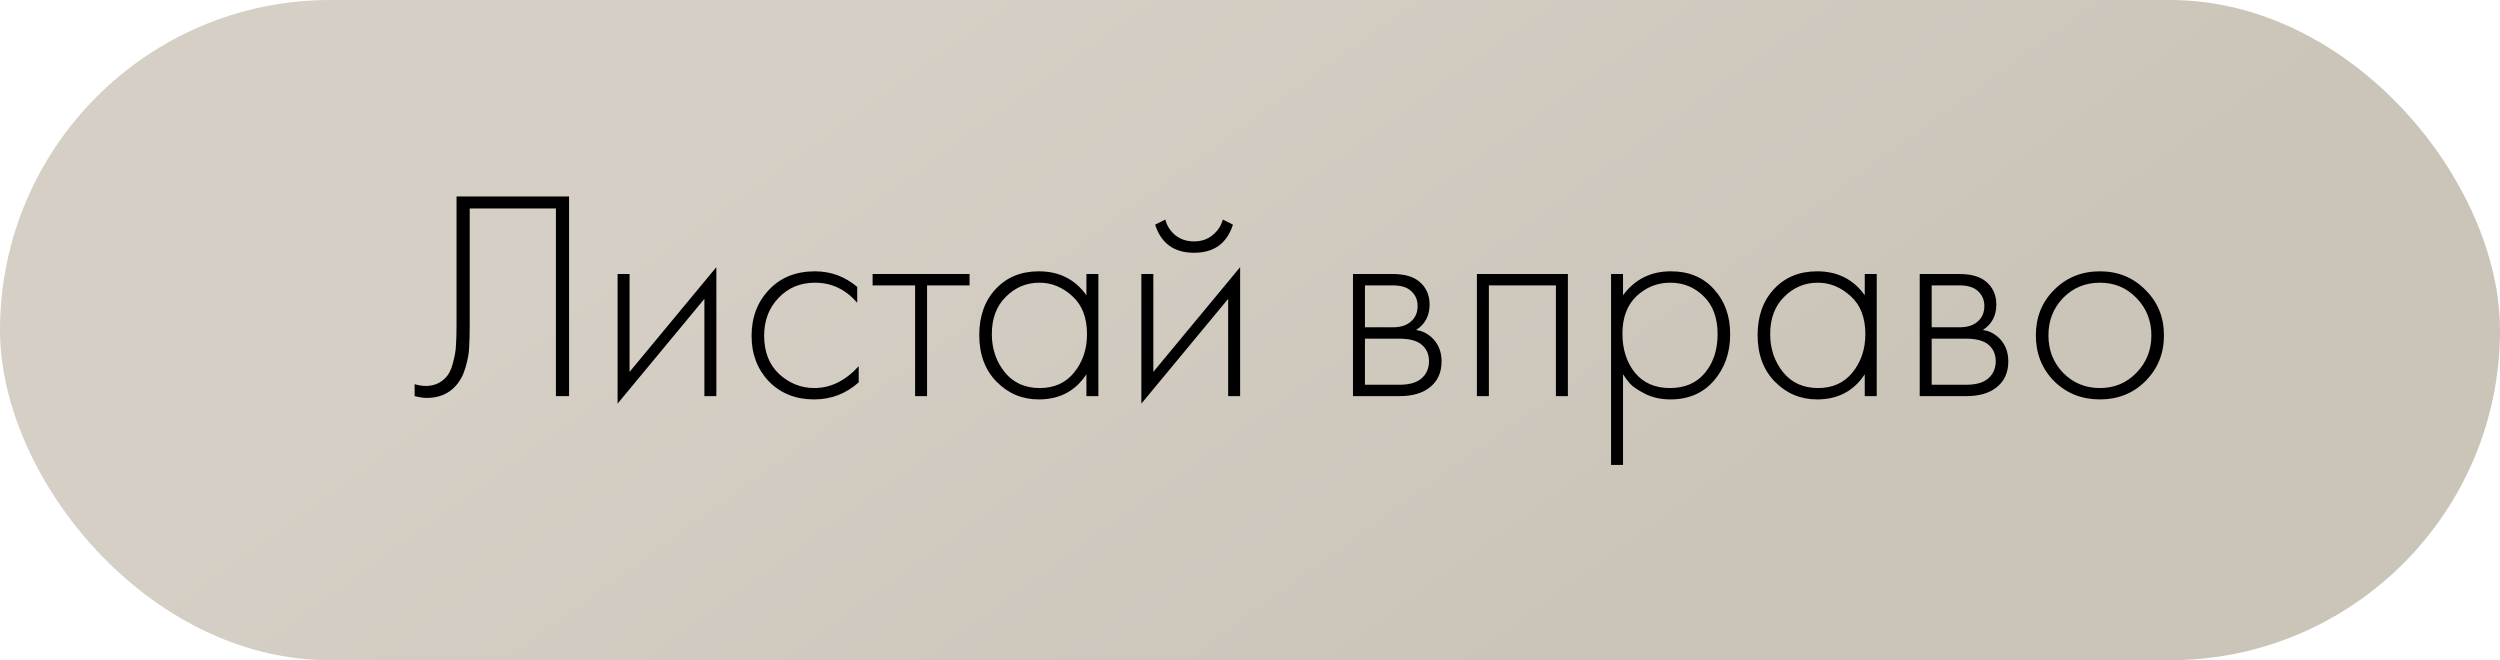 <?xml version="1.0" encoding="UTF-8"?> <svg xmlns="http://www.w3.org/2000/svg" width="284" height="75" viewBox="0 0 284 75" fill="none"><rect width="284" height="75" rx="37.5" fill="url(#paint0_linear_4113_14)"></rect><path d="M51.863 22.322H64.647V45H63.151V23.682H53.359V36.874C53.359 38.007 53.336 38.891 53.291 39.526C53.268 40.138 53.132 40.875 52.883 41.736C52.634 42.597 52.26 43.3 51.761 43.844C50.945 44.751 49.846 45.204 48.463 45.204C48.1 45.204 47.647 45.136 47.103 45V43.64C47.556 43.776 47.976 43.844 48.361 43.844C49.245 43.844 49.982 43.549 50.571 42.96C50.979 42.552 51.274 41.974 51.455 41.226C51.659 40.478 51.772 39.832 51.795 39.288C51.84 38.721 51.863 37.917 51.863 36.874V22.322ZM70.159 31.128H71.519V42.246L81.379 30.346V45H80.019V33.95L70.159 45.85V31.128ZM97.38 32.59V34.392C96.066 32.873 94.468 32.114 92.587 32.114C90.909 32.114 89.526 32.692 88.439 33.848C87.35 34.981 86.806 36.409 86.806 38.132C86.806 39.991 87.385 41.453 88.54 42.518C89.697 43.561 91.022 44.082 92.519 44.082C94.355 44.082 96.032 43.255 97.55 41.6V43.436C96.1 44.728 94.411 45.374 92.484 45.374C90.399 45.374 88.688 44.694 87.35 43.334C86.036 41.951 85.379 40.229 85.379 38.166C85.379 36.058 86.036 34.313 87.35 32.93C88.665 31.525 90.41 30.822 92.587 30.822C94.377 30.822 95.975 31.411 97.38 32.59ZM103.955 45V32.42H99.127V31.128H110.143V32.42H105.315V45H103.955ZM123.416 33.542V31.128H124.776V45H123.416V42.518C122.169 44.422 120.367 45.374 118.01 45.374C116.128 45.374 114.53 44.705 113.216 43.368C111.901 42.031 111.244 40.263 111.244 38.064C111.244 35.911 111.867 34.165 113.114 32.828C114.36 31.491 115.992 30.822 118.01 30.822C120.322 30.822 122.124 31.729 123.416 33.542ZM118.078 32.114C116.604 32.114 115.335 32.647 114.27 33.712C113.204 34.755 112.672 36.171 112.672 37.962C112.672 39.617 113.159 41.056 114.134 42.28C115.108 43.481 116.434 44.082 118.112 44.082C119.766 44.082 121.07 43.493 122.022 42.314C122.996 41.113 123.484 39.662 123.484 37.962C123.484 36.081 122.928 34.641 121.818 33.644C120.707 32.624 119.46 32.114 118.078 32.114ZM129.659 31.128H131.019V42.246L140.879 30.346V45H139.519V33.95L129.659 45.85V31.128ZM131.223 25.518L132.379 24.94C132.56 25.643 132.934 26.232 133.501 26.708C134.09 27.184 134.804 27.422 135.643 27.422C136.482 27.422 137.184 27.184 137.751 26.708C138.34 26.232 138.726 25.643 138.907 24.94L140.063 25.518C139.383 27.649 137.91 28.714 135.643 28.714C133.376 28.714 131.903 27.649 131.223 25.518ZM153.698 31.128H158.22C159.512 31.128 160.498 31.4 161.178 31.944C161.994 32.601 162.402 33.485 162.402 34.596C162.402 35.865 161.892 36.829 160.872 37.486C161.507 37.577 162.073 37.837 162.572 38.268C163.365 38.971 163.762 39.9 163.762 41.056C163.762 42.348 163.297 43.345 162.368 44.048C161.552 44.683 160.419 45 158.968 45H153.698V31.128ZM155.058 37.18H158.22C159.059 37.18 159.716 36.987 160.192 36.602C160.759 36.149 161.042 35.537 161.042 34.766C161.042 34.018 160.759 33.417 160.192 32.964C159.739 32.601 159.081 32.42 158.22 32.42H155.058V37.18ZM155.058 43.708H158.968C160.011 43.708 160.804 43.504 161.348 43.096C162.005 42.597 162.334 41.906 162.334 41.022C162.334 40.206 162.028 39.56 161.416 39.084C160.872 38.676 160.056 38.472 158.968 38.472H155.058V43.708ZM167.776 45V31.128H178.112V45H176.752V32.42H169.136V45H167.776ZM184.376 42.518V52.82H183.016V31.128H184.376V33.542C185.714 31.729 187.527 30.822 189.816 30.822C191.856 30.822 193.488 31.502 194.712 32.862C195.936 34.199 196.548 35.899 196.548 37.962C196.548 40.07 195.925 41.838 194.678 43.266C193.454 44.671 191.811 45.374 189.748 45.374C188.706 45.374 187.765 45.17 186.926 44.762C186.088 44.331 185.51 43.946 185.192 43.606C184.875 43.243 184.603 42.881 184.376 42.518ZM185.736 42.348C186.688 43.504 188.014 44.082 189.714 44.082C191.414 44.082 192.74 43.504 193.692 42.348C194.644 41.192 195.12 39.73 195.12 37.962C195.12 36.126 194.599 34.698 193.556 33.678C192.514 32.635 191.244 32.114 189.748 32.114C188.275 32.114 186.994 32.624 185.906 33.644C184.841 34.664 184.308 36.081 184.308 37.894C184.308 39.685 184.784 41.169 185.736 42.348ZM211.836 33.542V31.128H213.196V45H211.836V42.518C210.589 44.422 208.787 45.374 206.43 45.374C204.548 45.374 202.95 44.705 201.636 43.368C200.321 42.031 199.664 40.263 199.664 38.064C199.664 35.911 200.287 34.165 201.534 32.828C202.78 31.491 204.412 30.822 206.43 30.822C208.742 30.822 210.544 31.729 211.836 33.542ZM206.498 32.114C205.024 32.114 203.755 32.647 202.69 33.712C201.624 34.755 201.092 36.171 201.092 37.962C201.092 39.617 201.579 41.056 202.554 42.28C203.528 43.481 204.854 44.082 206.532 44.082C208.186 44.082 209.49 43.493 210.442 42.314C211.416 41.113 211.904 39.662 211.904 37.962C211.904 36.081 211.348 34.641 210.238 33.644C209.127 32.624 207.88 32.114 206.498 32.114ZM218.079 31.128H222.601C223.893 31.128 224.879 31.4 225.559 31.944C226.375 32.601 226.783 33.485 226.783 34.596C226.783 35.865 226.273 36.829 225.253 37.486C225.888 37.577 226.454 37.837 226.953 38.268C227.746 38.971 228.143 39.9 228.143 41.056C228.143 42.348 227.678 43.345 226.749 44.048C225.933 44.683 224.8 45 223.349 45H218.079V31.128ZM219.439 37.18H222.601C223.44 37.18 224.097 36.987 224.573 36.602C225.14 36.149 225.423 35.537 225.423 34.766C225.423 34.018 225.14 33.417 224.573 32.964C224.12 32.601 223.462 32.42 222.601 32.42H219.439V37.18ZM219.439 43.708H223.349C224.392 43.708 225.185 43.504 225.729 43.096C226.386 42.597 226.715 41.906 226.715 41.022C226.715 40.206 226.409 39.56 225.797 39.084C225.253 38.676 224.437 38.472 223.349 38.472H219.439V43.708ZM233.347 32.93C234.752 31.525 236.486 30.822 238.549 30.822C240.612 30.822 242.334 31.525 243.717 32.93C245.122 34.313 245.825 36.035 245.825 38.098C245.825 40.161 245.122 41.895 243.717 43.3C242.334 44.683 240.612 45.374 238.549 45.374C236.486 45.374 234.752 44.683 233.347 43.3C231.964 41.895 231.273 40.161 231.273 38.098C231.273 36.035 231.964 34.313 233.347 32.93ZM234.367 42.348C235.5 43.504 236.894 44.082 238.549 44.082C240.204 44.082 241.586 43.504 242.697 42.348C243.83 41.192 244.397 39.775 244.397 38.098C244.397 36.421 243.83 35.004 242.697 33.848C241.586 32.692 240.204 32.114 238.549 32.114C236.894 32.114 235.5 32.692 234.367 33.848C233.256 35.004 232.701 36.421 232.701 38.098C232.701 39.775 233.256 41.192 234.367 42.348Z" fill="black"></path><defs><linearGradient id="paint0_linear_4113_14" x1="107.192" y1="-2.61364e-06" x2="165.596" y2="80.911" gradientUnits="userSpaceOnUse"><stop stop-color="#D6CFC5"></stop><stop offset="1" stop-color="#CBC4B9"></stop></linearGradient></defs></svg> 
